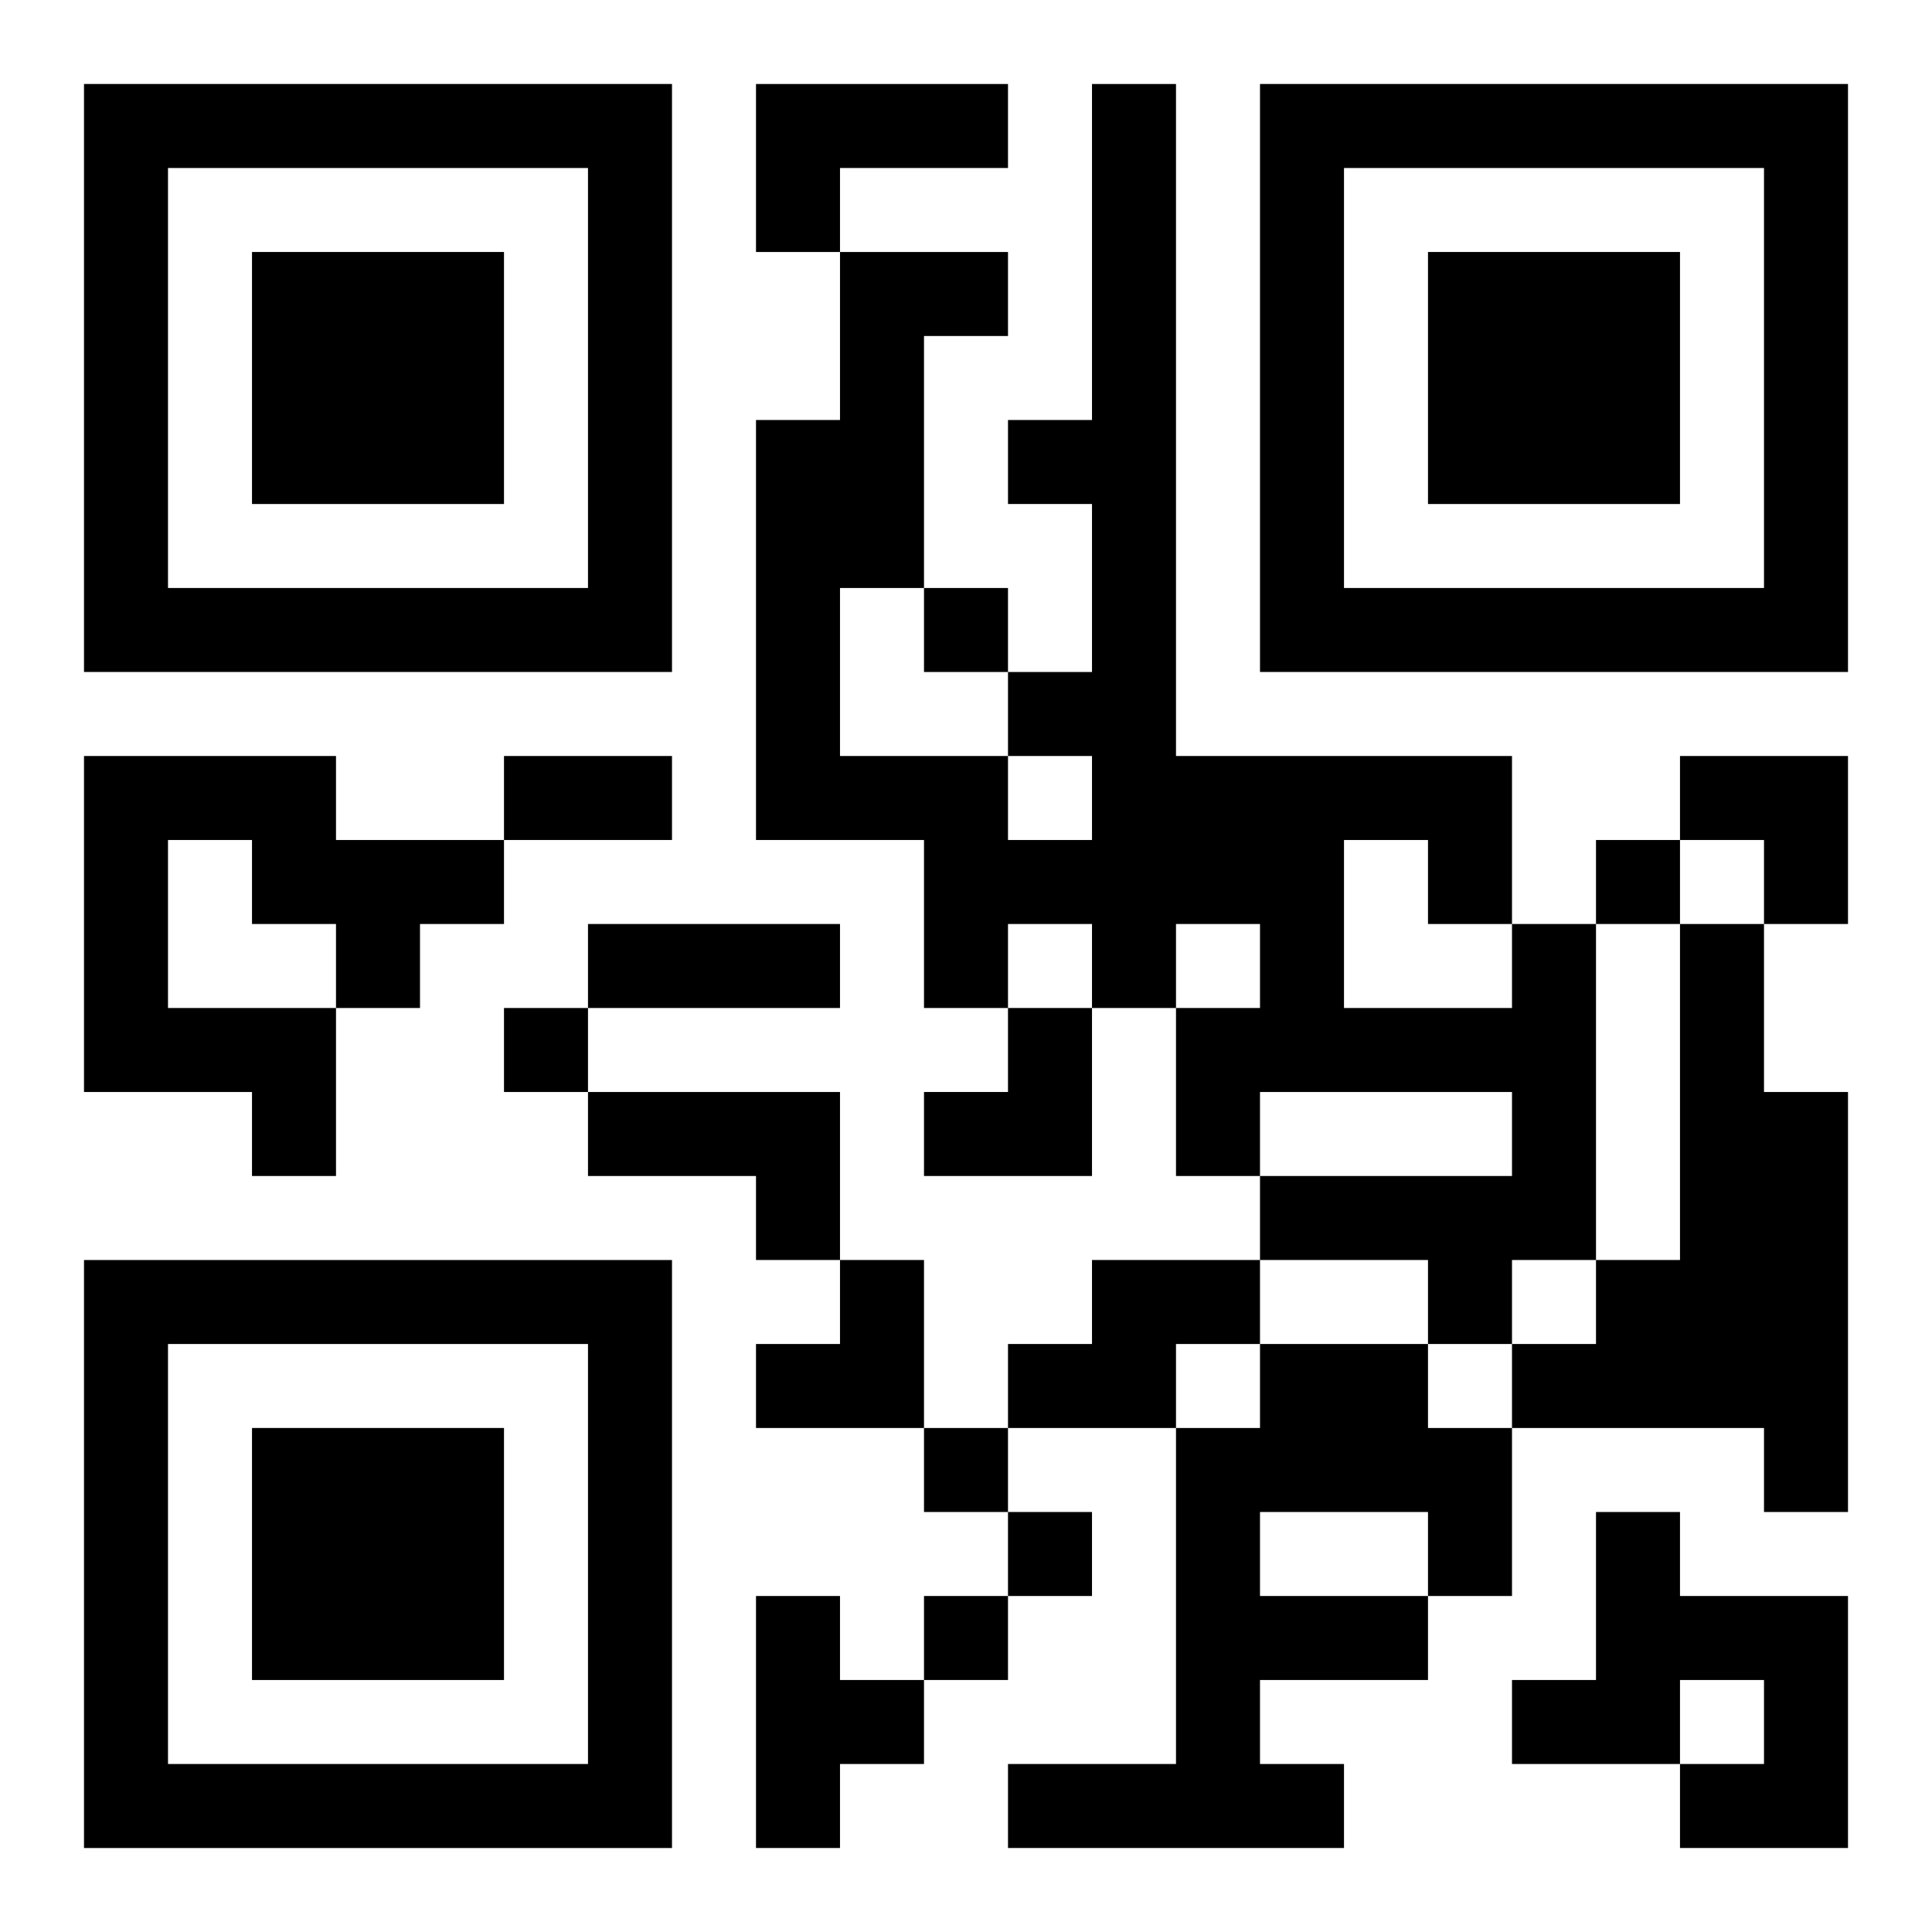<?xml version="1.0" encoding="UTF-8"?>
<svg width="250" height="250" baseProfile="full" version="1.1" viewBox="-1 -1 23 23" xmlns="http://www.w3.org/2000/svg" xmlns:xlink="http://www.w3.org/1999/xlink"><symbol id="a"><path d="m0 7v7h7v-7h-7zm1 1h5v5h-5v-5zm1 1v3h3v-3h-3z"/></symbol><use y="-7" xlink:href="#a"/><use y="7" xlink:href="#a"/><use x="14" y="-7" xlink:href="#a"/><path d="m8 0h3v1h-2v1h-1v-2m-8 8h3v1h2v1h-1v1h-1v2h-1v-1h-2v-4m1 1v2h2v-1h-1v-1h-1m16 1h1v4h-1v1h-1v-1h-2v-1h3v-1h-3v1h-1v-2h1v-1h-1v1h-1v-1h-1v1h-1v-2h-2v-5h1v-2h2v1h-1v3h-1v2h2v1h1v-1h-1v-1h1v-2h-1v-1h1v-4h1v8h4v2m-2-1v2h2v-1h-1v-1h-1m4 1h1v2h1v5h-1v-1h-3v-1h1v-1h1v-4m-13 2h3v2h-1v-1h-2v-1m6 2h2v1h-1v1h-2v-1h1v-1m2 1h2v1h1v2h-1v1h-2v1h1v1h-4v-1h2v-4h1v-1m0 2v1h2v-1h-2m4 0h1v1h2v3h-2v-1h1v-1h-1v1h-2v-1h1v-2m-10 1h1v1h1v1h-1v1h-1v-3m2-12v1h1v-1h-1m8 3v1h1v-1h-1m-13 2v1h1v-1h-1m5 5v1h1v-1h-1m1 1v1h1v-1h-1m-1 1v1h1v-1h-1m-5-10h2v1h-2v-1m1 2h3v1h-3v-1m13-2h2v2h-1v-1h-1zm-9 3m1 0h1v2h-2v-1h1zm-3 3m1 0h1v2h-2v-1h1z"/></svg>
